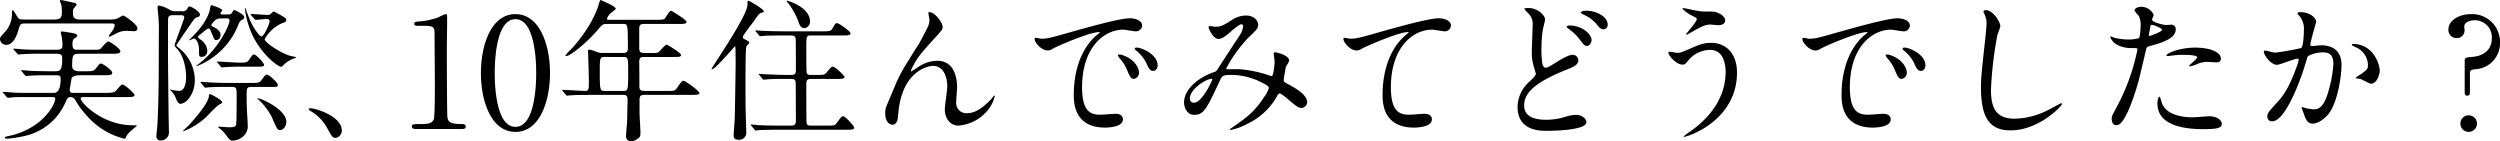 <svg xmlns="http://www.w3.org/2000/svg" width="618.674" height="34.998" viewBox="0 0 618.674 34.998">
  <g id="グループ_106" data-name="グループ 106" transform="translate(-101.938 -9183.08)">
    <path id="パス_72" data-name="パス 72" d="M15.732-18.62c1.6,0,1.6.456,1.6,1.216,0,2.584-.342,3.116-1.6,3.116H14.174c-1.9,0-4.18-.076-4.978-.114-.266-.038-1.6-.152-1.9-.152-.076,0-.152.038-.152.076s.152.19.19.228l.8.988c.114.114.114.152.3.152.228,0,1.292-.114,1.558-.114,1.406-.076,2.888-.076,3.99-.076H15.77c.912,0,1.178.19,1.178.76,0,2.584-.608,3.61-1.748,3.61H9.652c-1.026,0-3.23,0-4.446-.076-.38-.038-2.28-.19-2.432-.19-.076,0-.152.038-.152.114a.547.547,0,0,0,.076.114L3.61-7.9c.076.076.152.19.3.19.228,0,1.292-.152,1.558-.152C6.726-7.9,8.588-7.9,9.462-7.9H15.01c.19,0,.608.038.608.456,0,1.14-2.888,7.3-11.438,9.158-.988.228-1.026.228-1.026.418,0,.266.38.266.608.266a27.683,27.683,0,0,0,5.358-.95,14.381,14.381,0,0,0,8.854-7.676c.646-1.444.76-1.672,1.444-1.672a1.428,1.428,0,0,1,1.178.8A21.454,21.454,0,0,0,23.37-3.344a18.206,18.206,0,0,0,9.424,5.776c.152,0,.19-.114.3-.38A4.609,4.609,0,0,1,34.124.646C34.352.418,35.8-.76,35.8-.76c0-.152-.152-.152-.95-.152-7.6,0-12.958-5.624-12.958-6.65,0-.342.646-.342.684-.342h10.64c1.254,0,2.014,0,2.014-.532,0-.3-2.356-2.546-2.926-2.546-.38,0-.494.152-1.558,1.406-.532.646-1.558.646-2.736.646H20.1c-.57,0-.912-.152-.912-.76,0-.076.456-2.774.456-2.812.228-.722,1.52-.8,2.318-.8h5.7c1.368,0,2.052,0,2.052-.608,0-.646-2.318-2.28-2.812-2.28a.589.589,0,0,0-.3.076c-.114.114-.836.988-.988,1.178-.57.646-.76.646-2.584.646H21.584c-.646,0-1.786-.076-1.786-1.292,0-3,.266-3.04,2.014-3.04h7.866c.988,0,2.052,0,2.052-.608,0-.646-2.546-2.432-3.04-2.432-.342,0-1.558,1.52-1.862,1.786s-.494.266-2.052.266H21.09c-.988,0-1.216-.342-1.216-1.368,0-.836.152-1.216.57-1.482.418-.3.608-.418.608-.608,0-.418-.532-.532-1.026-.646-.95-.19-2.584-.418-2.774-.418s-.266.114-.266.3a3.218,3.218,0,0,0,.152.646,13.421,13.421,0,0,1,.266,2.508c0,.608-.152,1.064-1.52,1.064h-3.61c-1.026,0-3.23,0-4.446-.076-.38-.038-2.28-.19-2.432-.19-.076,0-.152.038-.152.076a.288.288,0,0,0,.076.152l.912,1.026a.338.338,0,0,0,.3.19c.228,0,1.292-.114,1.558-.114,1.254-.076,3.116-.076,3.99-.076ZM29.3-26.106c.76,0,1.026,0,1.026.494a3.337,3.337,0,0,1-.8,1.6,4.674,4.674,0,0,0-.684,1.064c0,.114.114.114.19.114.114,0,1.33-.646,1.52-.722a5.321,5.321,0,0,1,2.926-.722c.228,0,1.33.076,1.6.076.456,0,.874-.19.874-.722,0-.95-3.23-3.154-3.534-3.154-.228,0-1.406.76-1.672.836a7.25,7.25,0,0,1-1.824.152H21.812c-1.6,0-1.824-.532-1.824-1.824a1.513,1.513,0,0,1,.228-.95c.076-.114.684-.722.684-.912,0-.3-.418-.418-.684-.456-.342-.076-2.964-.684-3.192-.684s-.266.152-.266.228c0,.152.342.874.38,1.026a13.073,13.073,0,0,1,.114,1.748c0,1.52-.456,1.824-2.166,1.824H7.79c-1.1,0-1.254-.19-1.6-.722-.836-1.406-.95-1.558-1.14-1.558-.114,0-.152.076-.152.722A6.627,6.627,0,0,1,3.268-24.13c-1.178,1.292-1.33,1.406-1.33,1.9A1.536,1.536,0,0,0,3.5-20.824c.342,0,1.938,0,2.964-3.572.494-1.634.494-1.71,1.786-1.71ZM64.9-27.246c.114.152.19.228.3.228.342,0,2.356-.19,2.736-.19.266,0,.722,0,.722.57,0,.532-1.33,3.724-2.014,3.724-.57,0-1.976-2.128-2.7-3.724-.38-.836-1.026-2.546-1.292-3.306-.114,0-.114.114-.114.228a22.134,22.134,0,0,0,1.976,6.688c2.2,4.522,6.118,7.638,7.068,7.638.19-.038.608-.532.76-.684a7.883,7.883,0,0,1,2.622-1.482c.19-.076.3-.152.3-.19,0-.076-1.368-.3-1.6-.38-2.28-.684-6.232-3.268-6.232-4.1a9.027,9.027,0,0,1,4.142-3.876c.95-.342,1.216-.494,1.216-.8,0-.494-.19-.57-1.824-1.52-.038,0-1.178-.646-1.292-.646-.19,0-.76.646-.912.722a1.374,1.374,0,0,1-.684.114c-.646,0-3.42-.228-3.99-.228-.038,0-.114,0-.114.076s0,.076.152.266ZM45.3-29.146a2.4,2.4,0,0,1-1.482-.418,7.83,7.83,0,0,0-2.546-.988c-.3,0-.342.342-.342.57,0,.152.114,1.216.19,2.014a39.326,39.326,0,0,1,.114,4.9c0,10.412,0,14.744-.342,22.116-.038.418-.266,2.508-.266,2.7A1.04,1.04,0,0,0,41.8,2.85,2.014,2.014,0,0,0,43.738.608c0-.608-.076-3.382-.076-3.952-.038-2.546-.152-13.718-.152-16,0-.912,0-7.828.038-8.094.114-.532.456-.722,1.178-.722H46.7c.3,0,.836,0,.836.608,0,.38-2.394,6.422-2.394,6.84,0,.228.418.684.684.95,1.672,1.824,2.166,5.054,2.166,6.878,0,2.508-.836,3.458-1.672,3.458a10.375,10.375,0,0,1-1.71-.228c-.114,0-.456-.152-.532-.152-.114,0,.266.418.342.494a5.843,5.843,0,0,1,1.1,1.862c.152.38.532,1.216,1.026,1.216,1.634,0,3.61-2.622,3.61-5.852a10.187,10.187,0,0,0-3.838-7.866c-.646-.532-.722-.57-.722-.76s3.876-5.776,4.142-6.118A1.844,1.844,0,0,1,51-27.74a.588.588,0,0,0,.418-.57c0-.836-2.242-2.014-2.546-2.014-.266,0-.342.114-.608.608a1.248,1.248,0,0,1-1.292.57Zm14.06,18.734c1.14,0,1.14.532,1.14,2.014,0,.874,0,6.8-.114,7.22-.114.532-.342.76-1.748.76-.342,0-2.09-.152-2.432-.152-.152,0-.3.038-.3.114a3.711,3.711,0,0,0,.532.418,7.542,7.542,0,0,1,1.33,1.406c1.026,1.368,1.14,1.52,1.824,1.52a4.2,4.2,0,0,0,2.2-.8,3.332,3.332,0,0,0,1.444-3.154c0-.532-.114-2.394-.152-2.812-.038-.836-.114-2.7-.114-4.446,0-1.634,0-2.09,1.178-2.09h5.282c.95,0,1.254,0,1.254-.494,0-.57-2.166-2.546-2.66-2.546-.38,0-.494.152-1.444,1.444-.418.608-.874.608-2.546.608H58.6c-1.786,0-3.382-.038-5.244-.152-.228,0-1.406-.114-1.672-.114-.076,0-.114.038-.114.076,0,.076,0,.076.152.266l.722.874c.152.152.228.228.342.228s.684-.076.8-.076c.38-.038,1.482-.114,4.826-.114ZM58.026-27.36c.3,0,.722,0,.722.532,0,.874-2.128,6.042-6.726,9.994-.38.342-1.216.95-1.634,1.292,0,.19,7.448-2.356,10.488-10.184.342-.874.57-1.064.836-1.216.532-.3.684-.38.684-.722,0-.646-2.242-1.748-2.432-1.748-.228,0-.266.076-.532.532a.916.916,0,0,1-.95.532H57.038c-.3,0-.532,0-.532-.266,0-.152.418-.646.418-.76,0-.418-2.432-1.254-2.622-1.254-.228,0-.266.114-.456,1.178-.19.874-.912,3.154-4.066,6.384l-1.1,1.1c0,.152,1.064-.418,1.254-.418.494,0,1.254,1.064,1.254,2.736s0,1.786.684,1.786c.266,0,1.368-.076,1.368-1.558a3.608,3.608,0,0,0-1.6-2.66c-.646-.418-.684-.494-.684-.722,0-.152.114-.3.456-.532.418-.266,1.71-1.52,2.09-1.52s.418.152,1.026,1.6c.456,1.14.494,1.254.912,1.254a1.112,1.112,0,0,0,1.064-1.254c0-.342,0-1.064-1.482-1.862-.38-.19-.8-.418-.8-.608,0-.038.874-1.634,2.09-1.634Zm-1.1,20.71c0-.456-2.736-1.976-3-1.976-.228,0-.266.076-.3.57-.19,1.71-3.42,5.51-5.13,7.3C48.3-.57,47.234.418,47.234.494A.082.082,0,0,0,47.31.57a17.536,17.536,0,0,0,6.08-3.952,28.468,28.468,0,0,1,2.66-2.584C56.772-6.346,56.924-6.422,56.924-6.65ZM72.808-1.71c-.038-3.23-6.384-5.89-7.03-5.89-.076,0-.114,0-.114.076,0,.038.038.076.342.342A16.009,16.009,0,0,1,69.16-3.04C70.452-.038,70.6.266,71.288.266,72.124.266,72.808-.874,72.808-1.71ZM65.854-15.428c.95,0,1.444,0,1.444-.494,0-.3-1.862-2.508-2.508-2.508-.342,0-.418.152-1.292,1.406-.456.608-.8.608-2.356.608-.76,0-4.522-.266-5.358-.266-.076,0-.152.038-.152.076,0,.076.038.076.19.266l.722.874c.114.152.19.228.342.228.114,0,.646-.076.8-.076.114,0,1.33-.114,4.408-.114ZM86.526.38c0-3.534-6.46-5.51-7.79-5.51-.3,0-.418.152-.418.266s.418.38.532.456A10.742,10.742,0,0,1,82.84-.342c1.254,2.28,1.406,2.546,2.2,2.546A1.826,1.826,0,0,0,86.526.38Z" transform="translate(100 9215)"/>
    <path id="パス_71" data-name="パス 71" d="M15.238,0c.342,0,.95,0,.95-.532,0-.684-.57-.684-.912-.684-2.812,0-3.344-.456-3.61-1.558-.114-.418-.152-15.01-.152-16.758,0-1.14.076-6.042.076-7.068,0-1.71,0-1.824-.418-1.824a16.373,16.373,0,0,0-1.862.836,17.787,17.787,0,0,1-4.294.95c-1.178.076-1.558.114-1.558.608s.38.494,1.292.494c3.192,0,3.724,0,3.724,1.786,0,2.014.076,10.868.076,12.692,0,1.33,0,8.018-.266,8.664C7.828-1.33,6.84-1.216,4.788-1.216c-1.368,0-1.938,0-1.938.608,0,.114.038.608.874.608ZM37.05-13.832c0-6.688-2.394-14.554-8.55-14.592-5.966,0-8.55,7.524-8.55,14.592C19.95-6.84,22.5.722,28.5.722,34.618.722,37.05-7.106,37.05-13.832Zm-3.42,0c0,1.976-.076,13.3-5.13,13.3-5.13.038-5.13-11.742-5.13-13.3,0-1.938.076-13.338,5.13-13.338C33.63-27.17,33.63-15.428,33.63-13.832Zm21.546-12.16c1.1,0,1.14,0,1.14,6,0,.646-.076,1.178-1.178,1.178H50.274a4.527,4.527,0,0,1-1.786-.3,5.752,5.752,0,0,0-1.862-.532c-.152,0-.152.076-.152.684,0,.152.19,5.89.19,6.992,0,2.28,0,2.546-1.064,2.546-.874,0-4.636-.266-5.4-.266-.076,0-.152,0-.152.076s0,.076.19.266l.722.874c.114.152.19.228.342.228.114,0,.684-.076.8-.076,1.33-.114,3.876-.114,4.788-.114H55.1c.532,0,1.14,0,1.14,1.14,0,.95-.076,4.294-.114,5.472-.038.608-.266,3.192-.266,3.724a1.274,1.274,0,0,0,1.178,1.178,3.368,3.368,0,0,0,2.014-.912c.342-.266.38-.646.38-1.292,0-.76-.228-4.066-.228-4.75V-7.22c0-.836.19-1.216,1.14-1.216H72.01c1.672,0,2.014-.114,2.014-.456,0-.532-3.5-3.04-3.914-3.04-.38,0-.494.152-1.482,1.558-.646.95-.8.95-2.09.95H60.344c-1.178,0-1.178-.684-1.178-1.178,0-1.444,0-4.408-.038-5.814,0-1.292.3-1.406,1.368-1.406h6.916c1.558,0,2.052,0,2.052-.494,0-.532-3.344-2.546-3.534-2.546-.456,0-1.786,1.748-2.128,1.938a7.1,7.1,0,0,1-1.862.114H60.5c-.912,0-1.368-.076-1.368-1.254V-25.08c.076-.836.608-.912,1.14-.912H68.78c1.292,0,2.052,0,2.052-.532,0-.494-3.686-2.736-3.838-2.736-.38,0-1.292,1.634-1.52,1.9-.266.266-.418.342-2.166.342H52.174c-.95,0-1.026,0-1.026-.266a3.1,3.1,0,0,1,.912-1.368c.19-.19,1.254-.874,1.254-1.14,0-.532-3.078-1.862-3.762-2.128-.114,0-.38.8-.418.988-1.482,5.092-5.624,9.956-7.068,11.4a8.992,8.992,0,0,0-1.216,1.368c0,.114.114.114.152.114,1.33,0,5.928-4.142,7.942-6.574,1.064-1.254,1.14-1.368,2.318-1.368Zm-.038,8.17c1.254,0,1.254.114,1.254,3.876,0,4.522-.076,4.522-1.292,4.522H50.654c-1.216,0-1.292,0-1.292-4.978,0-3.268.114-3.42,1.216-3.42ZM101.764-.836c-.57,0-1.1,0-1.216-.646-.076-.38-.076-8.664-.076-9.5,0-.912.076-1.406,1.216-1.406h6.232c1.254,0,2.014,0,2.014-.532,0-.228-2.318-2.508-2.85-2.508-.38,0-.494.152-1.558,1.406-.532.646-.722.646-2.432.646h-1.406c-.38,0-.95,0-1.1-.494-.114-.3-.114-5.092-.114-5.776,0-3.458,0-3.5,1.292-3.5H109.4c1.254,0,2.014,0,2.014-.532,0-.494-2.85-2.508-3.306-2.508s-.532.152-1.216,1.406c-.342.608-.912.608-2.432.608H94.848c-1.786,0-3.344-.038-5.206-.114-.228,0-1.406-.114-1.672-.114-.076,0-.114,0-.114.076,0,.038,0,.076.152.228l.722.874c.152.19.19.266.342.266.114,0,.684-.076.8-.076.38-.038,1.482-.114,4.826-.114h1.938c.836,0,1.178.152,1.216,1.14.038.342.038,6.346.038,7.372,0,.722-.038,1.254-1.178,1.254h-.95c-1.786,0-3.382-.076-5.244-.152-.228,0-1.406-.114-1.672-.114-.076,0-.114.038-.114.076,0,.076,0,.076.152.266l.722.874c.152.152.228.228.342.228s.684-.076.8-.076c.38-.038,1.482-.114,4.826-.114h1.14c.342,0,.95,0,1.1.646.076.3.076,8.55.076,9.386,0,.95,0,1.52-1.1,1.52h-3.04C91.96-.836,90.4-.874,88.54-.95c-.228-.038-1.406-.152-1.672-.152-.076,0-.152.038-.152.114,0,.038.038.076.19.228l.722.874c.114.152.19.266.342.266a6.713,6.713,0,0,0,.8-.114c.38,0,1.444-.076,4.788-.076h16.72c1.254,0,2.052,0,2.052-.532,0-.342-2.166-2.812-2.736-2.812-.38,0-.494.19-1.634,1.71-.456.646-.684.608-2.432.608ZM86.336-21.28c.152-.266-.266-.494-.57-.646-.912-.456-.988-.532-.988-.836,0-.456,2.28-3.306,2.736-3.952.988-1.444,1.254-1.824,1.786-2.014.57-.19.646-.19.646-.418,0-.532-3.572-2.584-3.762-2.584-.266,0-.266.076-.266.95,0,2.85-8.892,15.542-8.892,15.922,0,.038.038.076.114.076.836,0,5.548-5.662,5.662-5.662s.114.038.152.684c0,.076.038,3.23.038,3.344,0,1.368-.19,13-.228,13.946-.038.494-.266,3.648-.266,4.1,0,.532.19,1.026,1.178,1.026A1.758,1.758,0,0,0,85.614.646c0-.114-.076-2.356-.076-2.7-.114-3.344-.114-5.13-.114-10.032,0-1.33,0-7.828.228-8.36C85.8-20.748,86.222-21.014,86.336-21.28Zm9.272-10.45c-.038.038.114.3.418.646a17.3,17.3,0,0,1,2.47,4.446c.228.722.57,1.672,1.52,1.672a1.551,1.551,0,0,0,1.368-1.672C101.384-30.172,95.722-31.882,95.608-31.73Zm35.34,2.812c-.19,0-.266.114-.266.228,0,.152.266,1.52.266,1.748a3.908,3.908,0,0,1-.342,1.52c-.3.684-1.9,3.724-2.09,4.066-3.876,6.156-4.332,6.84-5.662,9.652-.266.57-1.482,3.572-1.786,4.256-.95,2.2-1.064,2.432-1.064,3.534,0,2.47,1.33,2.85,1.786,2.85.95,0,1.178-.988,1.254-1.254.114-.38.266-2.394.342-2.85,1.368-9.728,7.752-10.45,8.4-10.45,2.812,0,3.572,3,3.572,5.13,0,.8-.608,4.788-.608,5.662,0,2.09,1.254,3.99,3.382,3.99a10.433,10.433,0,0,0,7.182-3.724A8.54,8.54,0,0,0,147.1-8.094c0-.114-.038-.19-.114-.19-.114,0-.608.76-.76.912-1.824,1.9-3.8,3.458-5.89,3.458a2.53,2.53,0,0,1-2.774-2.774c0-.532.228-3.04.228-3.61,0-1.52-.266-6.574-4.94-6.574a8.333,8.333,0,0,0-4.864,1.672c-.342.228-1.064.646-1.482.95-.114,0-.152-.038-.152-.152a9.949,9.949,0,0,1,.76-1.6c.95-1.786,1.862-2.888,5.016-6.346,1.862-2.052,2.09-2.28,2.09-2.888C134.216-26.372,132.24-28.918,130.948-28.918ZM157.054-22.5c-.494.532,1.33,3.078,3.23,3.078a2.9,2.9,0,0,0,1.292-.494c1.254-.722,9.12-4.066,11.324-4.066.076,0,.228,0,.228.076a7.431,7.431,0,0,1-.95.8c-5.472,4.9-5.51,12.958-5.51,14.63,0,1.786,0,8.132,7.752,8.132.228,0,4.408,0,4.408-2.014,0-.912-.684-1.406-1.862-1.406-.342,0-3.04.228-3.61.228-2.242,0-4.636-.418-4.636-6.8,0-9.8,5.4-14.25,10.222-14.25.418,0,2.584.418,3.078.418a1.518,1.518,0,0,0,1.558-1.406c0-1.292-1.71-1.824-3.078-1.824-2.508,0-11.21,2.47-14.592,3.42-5.206,1.482-5.776,1.634-7.372,1.634C158.308-22.344,157.206-22.686,157.054-22.5Zm26.182,2.546a3.508,3.508,0,0,0-.95-.19c-.114,0-.532,0-.532.228,0,.19.152.342.342.494a9.846,9.846,0,0,1,2.508,3.04c.38.912.8,2.014,1.71,2.014.494,0,1.1-.418,1.1-1.406C187.416-17.594,185.478-19.228,183.236-19.95Zm-4.9,1.558c-.342-.076-.76-.038-.76.152a2.061,2.061,0,0,0,.38.684,9.946,9.946,0,0,1,1.9,2.964c.608,1.482.95,2.2,1.634,2.2a1.541,1.541,0,0,0,1.33-1.558C182.818-15.162,181.564-17.518,178.334-18.392Zm30.248-7.068a5.355,5.355,0,0,1-.494,1.71c-.19.342-4.94,7.524-5.814,8.93a1.371,1.371,0,0,1-.95.76c-3.99,1.406-7.372,4.294-7.372,7.524,0,.95.57,3.04,2.508,3.04,2.394,0,3.04-1.406,6.308-8.36.646-1.368.722-1.52,3.078-1.52a16.459,16.459,0,0,1,6.992,1.71c2.09,1.026,2.09,1.216,2.09,1.558a7,7,0,0,1-1.14,2.166c-2.2,3.42-4.066,4.94-7.828,7.524a5.94,5.94,0,0,0-.722.532c0,.114.266.114.3.114a14.008,14.008,0,0,0,4.1-1.52,16.4,16.4,0,0,0,7.448-7.03c.114-.19.228-.456.532-.456.38,0,1.482.95,1.558.988,2.66,2.28,3.078,2.584,3.838,2.584a1.471,1.471,0,0,0,1.406-1.444c0-1.976-3.458-3.762-4.94-4.56-.646-.342-.874-.456-.874-.95,0-.114.532-3.154.532-3.23a8.2,8.2,0,0,0,.836-1.482c0-1.482-3.306-2.09-3.42-2.09-.152,0-.418,0-.418.228,0,.152.228,1.824.228,2.128,0,.38-.228,3.5-.722,3.5a1.515,1.515,0,0,1-.608-.152,30.741,30.741,0,0,0-7.182-1.52c-.456-.038-2.584,0-3.078,0-.114,0-.38-.038-.38-.228a34.519,34.519,0,0,1,5.586-7.714c1.976-1.824,2.318-2.28,2.318-3.078,0-.57-.57-2.28-3.078-2.28a6.528,6.528,0,0,0-3.648,1.254c-2.28,1.444-2.736,1.52-3.952,1.52-.19,0-1.064-.152-1.292-.152s-.3.152-.3.38c0,.114,1.064,2.812,2.47,2.812.988,0,2.432-1.292,2.926-1.748.608-.532,2.2-1.9,2.7-1.9A.489.489,0,0,1,208.582-25.46Zm-7.79,13.034c.114,0,.152.076.152.19,0,.152-2.47,5.738-4.56,5.738-.684,0-.988-.456-.988-1.1C195.4-9.842,199.424-12.426,200.792-12.426Zm32.68-10.07c-.456.532,1.33,3.078,3.23,3.078a2.748,2.748,0,0,0,1.33-.494c1.216-.684,9.12-4.066,11.286-4.066.076,0,.228,0,.228.076a6.81,6.81,0,0,1-.912.8c-5.51,4.9-5.548,12.958-5.548,14.63,0,1.786,0,8.132,7.79,8.132.228,0,4.408,0,4.408-2.014,0-.912-.722-1.406-1.9-1.406-.3,0-3.04.228-3.61.228-2.242,0-4.636-.418-4.636-6.8,0-9.8,5.4-14.25,10.222-14.25.456,0,2.622.418,3.116.418A1.509,1.509,0,0,0,260-25.574c0-1.292-1.71-1.824-3.04-1.824-2.546,0-11.21,2.47-14.592,3.42-5.206,1.482-5.776,1.634-7.41,1.634C234.764-22.344,233.624-22.686,233.472-22.5ZM276.488-5.51c0,5.966,5.51,5.966,7.3,5.966,1.976,0,9.728-.19,9.728-2.128,0-.95-1.216-1.824-2.508-1.824a9.772,9.772,0,0,0-2.85.532,16.1,16.1,0,0,1-4.6.684c-2.926,0-5.434-.8-5.434-3.5,0-2.432,1.292-5.244,10.488-8.892,1.444-.57,2.926-1.178,2.926-2.28a1.426,1.426,0,0,0-1.406-1.406c-1.14,0-3.534,1.52-3.952,1.786-2.014,1.254-2.242,1.406-2.774,1.406-.494,0-.722-.722-.76-.836a23.4,23.4,0,0,1-.228-4.522,27.006,27.006,0,0,1,.342-4.142c.076-.38.532-2.09.532-2.432,0-1.064-1.862-2.85-4.142-2.85-.114,0-.988.038-.988.19,0,.114.114.228.912,1.064a3.661,3.661,0,0,1,1.14,3.078c0,.988-.19,5.4-.19,6.27a12.191,12.191,0,0,0,.646,4.446c.038.152.342,1.064.342,1.178,0,.494-.494.95-1.634,2.052A8.455,8.455,0,0,0,276.488-5.51Zm17.1-23.75c-1.064,0-1.444.266-1.444.418,0,.114.114.3.494.456a9.046,9.046,0,0,1,3.23,2.242c.646.836,1.14,1.482,1.938,1.482a1.081,1.081,0,0,0,.988-1.14C298.794-27.816,295.982-29.26,293.588-29.26Zm-4.294,3.648c-.3,0-.646.114-.646.3,0,.152.38.456.532.57a12.236,12.236,0,0,1,2.546,2.394c1.1,1.482,1.368,1.786,1.938,1.786.722,0,1.14-.95,1.14-1.444C294.8-23.408,292.562-25.612,289.294-25.612Zm28.386-4.294c-.076,0-.38,0-.38.19a10.461,10.461,0,0,0,2.736,1.862c.722.342.8.418.8.646,0,.722-2.622,3.572-2.622,3.724a.139.139,0,0,0,.152.152c.076,0,1.064-.57,1.254-.684,2.47-1.368,3.344-1.824,4.6-1.824.266,0,1.6.152,1.9.152.722,0,1.748-.228,1.748-1.178,0-.342-.228-1.216-1.786-1.862-.76-.342-1.178-.342-3-.342a10.254,10.254,0,0,1-1.748-.114C320.758-29.26,317.794-29.906,317.68-29.906Zm6.764,8.588c-1.9,0-2.888.418-5.016,1.33-2.356,1.026-2.622,1.14-3.5,1.14-.266,0-1.482-.266-1.748-.266-.152,0-.38.114-.38.3,0,.494,1.862,2.888,3.5,2.888.608,0,.722-.152,1.748-1.406a7.2,7.2,0,0,1,5.092-2.242c3.61,0,3.838,4.218,3.838,5.434,0,6.118-3.572,11.1-8.74,14.744a12.756,12.756,0,0,0-1.672,1.254c0,.076.076.076.114.076,1.026,0,13.11-4.066,13.11-15.884C330.79-19.038,327.712-21.318,324.444-21.318Zm22.61-1.178c-.494.532,1.33,3.078,3.23,3.078a2.9,2.9,0,0,0,1.292-.494c1.254-.722,9.12-4.066,11.324-4.066.076,0,.228,0,.228.076a7.43,7.43,0,0,1-.95.8c-5.472,4.9-5.51,12.958-5.51,14.63,0,1.786,0,8.132,7.752,8.132.228,0,4.408,0,4.408-2.014,0-.912-.684-1.406-1.862-1.406-.342,0-3.04.228-3.61.228-2.242,0-4.636-.418-4.636-6.8,0-9.8,5.4-14.25,10.222-14.25.418,0,2.584.418,3.078.418a1.518,1.518,0,0,0,1.558-1.406c0-1.292-1.71-1.824-3.078-1.824-2.508,0-11.21,2.47-14.592,3.42-5.206,1.482-5.776,1.634-7.372,1.634C348.308-22.344,347.206-22.686,347.054-22.5Zm26.182,2.546a3.508,3.508,0,0,0-.95-.19c-.114,0-.532,0-.532.228,0,.19.152.342.342.494a9.845,9.845,0,0,1,2.508,3.04c.38.912.8,2.014,1.71,2.014.494,0,1.1-.418,1.1-1.406C377.416-17.594,375.478-19.228,373.236-19.95Zm-4.9,1.558c-.342-.076-.76-.038-.76.152a2.061,2.061,0,0,0,.38.684,9.946,9.946,0,0,1,1.9,2.964c.608,1.482.95,2.2,1.634,2.2a1.541,1.541,0,0,0,1.33-1.558C372.818-15.162,371.564-17.518,368.334-18.392Zm23.978-11.02c-.228,0-.532.114-.532.38,0,.038.38.912.418,1.026a4.785,4.785,0,0,1,.342,1.862c0,1.064-.342,4.18-.494,5.434-.8,7.448-.874,8.208-.874,10.564,0,7.638,2.356,10.488,7.3,10.488,7.144,0,12.768-6.118,12.768-6.536a.177.177,0,0,0-.19-.19c-.152,0-3.04,1.6-3.61,1.862a18.717,18.717,0,0,1-7.98,1.976c-5.092,0-5.814-3.42-5.814-7.258a91.333,91.333,0,0,1,1.6-13.528,17.478,17.478,0,0,0,.722-2.128C395.96-26.334,394.288-29.412,392.312-29.412Zm31.2,26.79c0,.418.114,1.672,1.026,1.672.722,0,2.09,0,4.712-7.9.8-2.47.836-2.508,2.774-10.792.152-.684.3-.722,1.6-1.064,2.508-.684,5.738-1.786,5.738-3.914A1.087,1.087,0,0,0,438.1-25.8c-.19,0-1.026.076-1.178.076-.38,0-3.42-.646-3.42-1.368,0-.19.418-.95.418-1.14a3.428,3.428,0,0,0-3.04-2.014c-.988,0-1.71.494-1.71.874,0,.266.912,1.216,1.064,1.406a5.24,5.24,0,0,1,.456,2.356c0,.266-.114,2.85-.418,3.116a8.314,8.314,0,0,1-2.7.342,13.964,13.964,0,0,1-3.382-.418,8.3,8.3,0,0,0-.874-.342.16.16,0,0,0-.152.152,3.658,3.658,0,0,0,1.976,2.052,7.3,7.3,0,0,0,3.382.684c1.216,0,1.368,0,1.368.38a51.171,51.171,0,0,1-5.016,13.984C423.7-3.458,423.51-3.078,423.51-2.622Zm9.234-20.9c.19-.912.19-1.026.342-1.786.076-.38.19-.456.418-.456.418,0,2.47.836,2.47,1.216,0,.494-2.888,1.52-3.078,1.52C432.668-23.028,432.706-23.256,432.744-23.522Zm4.332,5.4c.038.076.3.076.342.076.152,0,1.026-.114,1.254-.152a22.422,22.422,0,0,1,2.736-.152c.57,0,3.268.038,3.268.608,0,.418-1.976,1.862-1.976,2.128,0,.114.114.114.19.114a6.647,6.647,0,0,0,1.6-.494,6.382,6.382,0,0,1,2.812-.608c.3,0,1.786.114,2.128.114.3,0,1.1,0,1.1-.912,0-1.672-2.736-2.736-6.346-2.736C440.116-20.14,436.81-18.62,437.076-18.126ZM435.366-7.98c-.3,0-.532.8-.532,1.672,0,4.788,5.13,6.346,11.286,6.346,3.23,0,4.636-.19,4.636-1.292,0-1.254-1.748-1.9-3.04-1.9-.608,0-3.5.266-4.142.266-2.888,0-6.992-.722-7.79-4.028C435.746-7.03,435.518-7.98,435.366-7.98Zm29.032-7.9c.76,0,4.294-1.52,5.13-1.52.228,0,.266.19.266.3a10.215,10.215,0,0,1-.532,1.786c-2.052,5.7-3.648,7.448-4.674,8.588-2.28,2.508-2.546,2.812-2.546,3.61A1.117,1.117,0,0,0,463.258-1.9c3.078,0,6.764-9.348,8.284-14.516.38-1.292.418-1.444.57-1.634a8.26,8.26,0,0,1,3.648-.912c1.1,0,2.622.19,2.622,2.85A30.211,30.211,0,0,1,477.2-9.5c-1.1,4.1-2.508,4.636-3.61,4.636a12.042,12.042,0,0,1-1.938-.266,6.933,6.933,0,0,0-.95-.266.18.18,0,0,0-.19.19c0,.076.418,1.064.494,1.254.418,1.216.8,2.622,2.242,2.622,1.292,0,2.812-1.064,3.876-2.318,2.2-2.66,3.268-9.2,3.268-12.2,0-3.5-2.2-4.864-5.054-4.864-.3,0-2.052.19-2.242.19-.266,0-.418-.114-.418-.342,0-.722,1.444-5.548,1.444-5.624,0-.988-1.482-2.432-4.028-2.432-.152,0-.608.038-.608.3,0,.114.076.19.646.874a4.81,4.81,0,0,1,.95,3.23c0,.19-.038,4.028-.684,4.484a63.549,63.549,0,0,1-6.384,1.14c-.418,0-2.394-.532-2.508-.532a.335.335,0,0,0-.342.3C461.168-18.278,462.916-15.884,464.4-15.884Zm25.46,1.558c0-1.938-1.786-6.726-6.65-6.726-.114,0-.266,0-.266.228,0,.152.608.418.912.57a4.886,4.886,0,0,1,3.078,4.37c0,1.026-.152,1.14-1.558,2.2-.228.19-1.482.836-1.482,1.064,0,.114,1.026.19,1.216.266.456.114,2.2,1.14,2.584,1.14C489.288-11.21,489.858-13.87,489.858-14.326ZM517.6-22.5c0,1.824-.874,4.332-4.94,4.674-1.482.114-1.786.152-1.786.988V-9.12c0,.266,0,.874.646.874s.646-.646.646-.874v-4.256c0-1.254.19-1.292,1.672-1.444a6.424,6.424,0,0,0,5.776-6.65,6.885,6.885,0,0,0-7.144-6.954c-3.154,0-5.624,1.672-5.624,3.8a2,2,0,0,0,2.09,2.128,1.889,1.889,0,0,0,1.9-2.09c0-.19-.076-.532-.076-.722,0-1.14,1.444-1.6,2.584-1.6A4.215,4.215,0,0,1,517.6-22.5ZM511.86.722a2.068,2.068,0,0,0,2.052-2.052,2.043,2.043,0,0,0-2.052-2.052,2.043,2.043,0,0,0-2.052,2.052A2.068,2.068,0,0,0,511.86.722Z" transform="translate(201 9215)"/>
  </g>
</svg>
